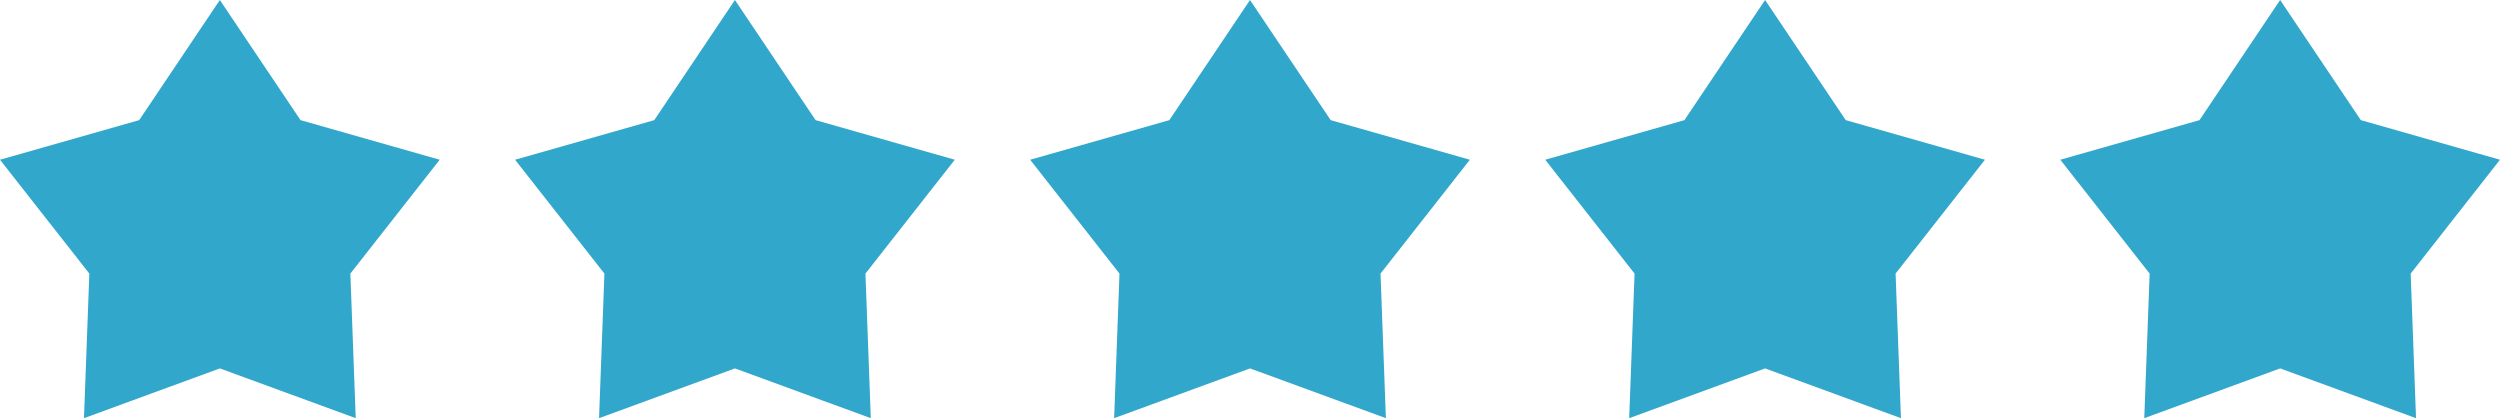 <?xml version="1.0" encoding="UTF-8"?>
<svg id="Calque_1" data-name="Calque 1" xmlns="http://www.w3.org/2000/svg" viewBox="0 0 1784.17 298.44">
  <defs>
    <style>
      .cls-1 {
        fill: #32a7cc;
      }
    </style>
  </defs>
  <polygon class="cls-1" points="156.9 0 214.47 85.74 313.8 114 250.05 195.24 253.87 298.44 156.9 262.92 59.93 298.44 63.76 195.24 0 114 99.33 85.74 156.9 0"/>
  <polygon class="cls-1" points="524.49 0 582.06 85.74 681.4 114 617.64 195.24 621.46 298.44 524.49 262.92 427.52 298.44 431.35 195.24 367.59 114 466.93 85.74 524.49 0"/>
  <polygon class="cls-1" points="892.09 0 949.65 85.74 1048.99 114 985.23 195.24 989.06 298.44 892.09 262.92 795.12 298.44 798.94 195.24 735.19 114 834.52 85.74 892.09 0"/>
  <polygon class="cls-1" points="1259.68 0 1317.25 85.74 1416.58 114 1352.82 195.24 1356.65 298.44 1259.68 262.92 1162.71 298.44 1166.53 195.24 1102.78 114 1202.11 85.74 1259.68 0"/>
  <polygon class="cls-1" points="1627.27 0 1684.84 85.74 1784.17 114 1720.42 195.24 1724.24 298.44 1627.27 262.92 1530.3 298.44 1534.13 195.24 1470.37 114 1569.7 85.74 1627.27 0"/>
</svg>